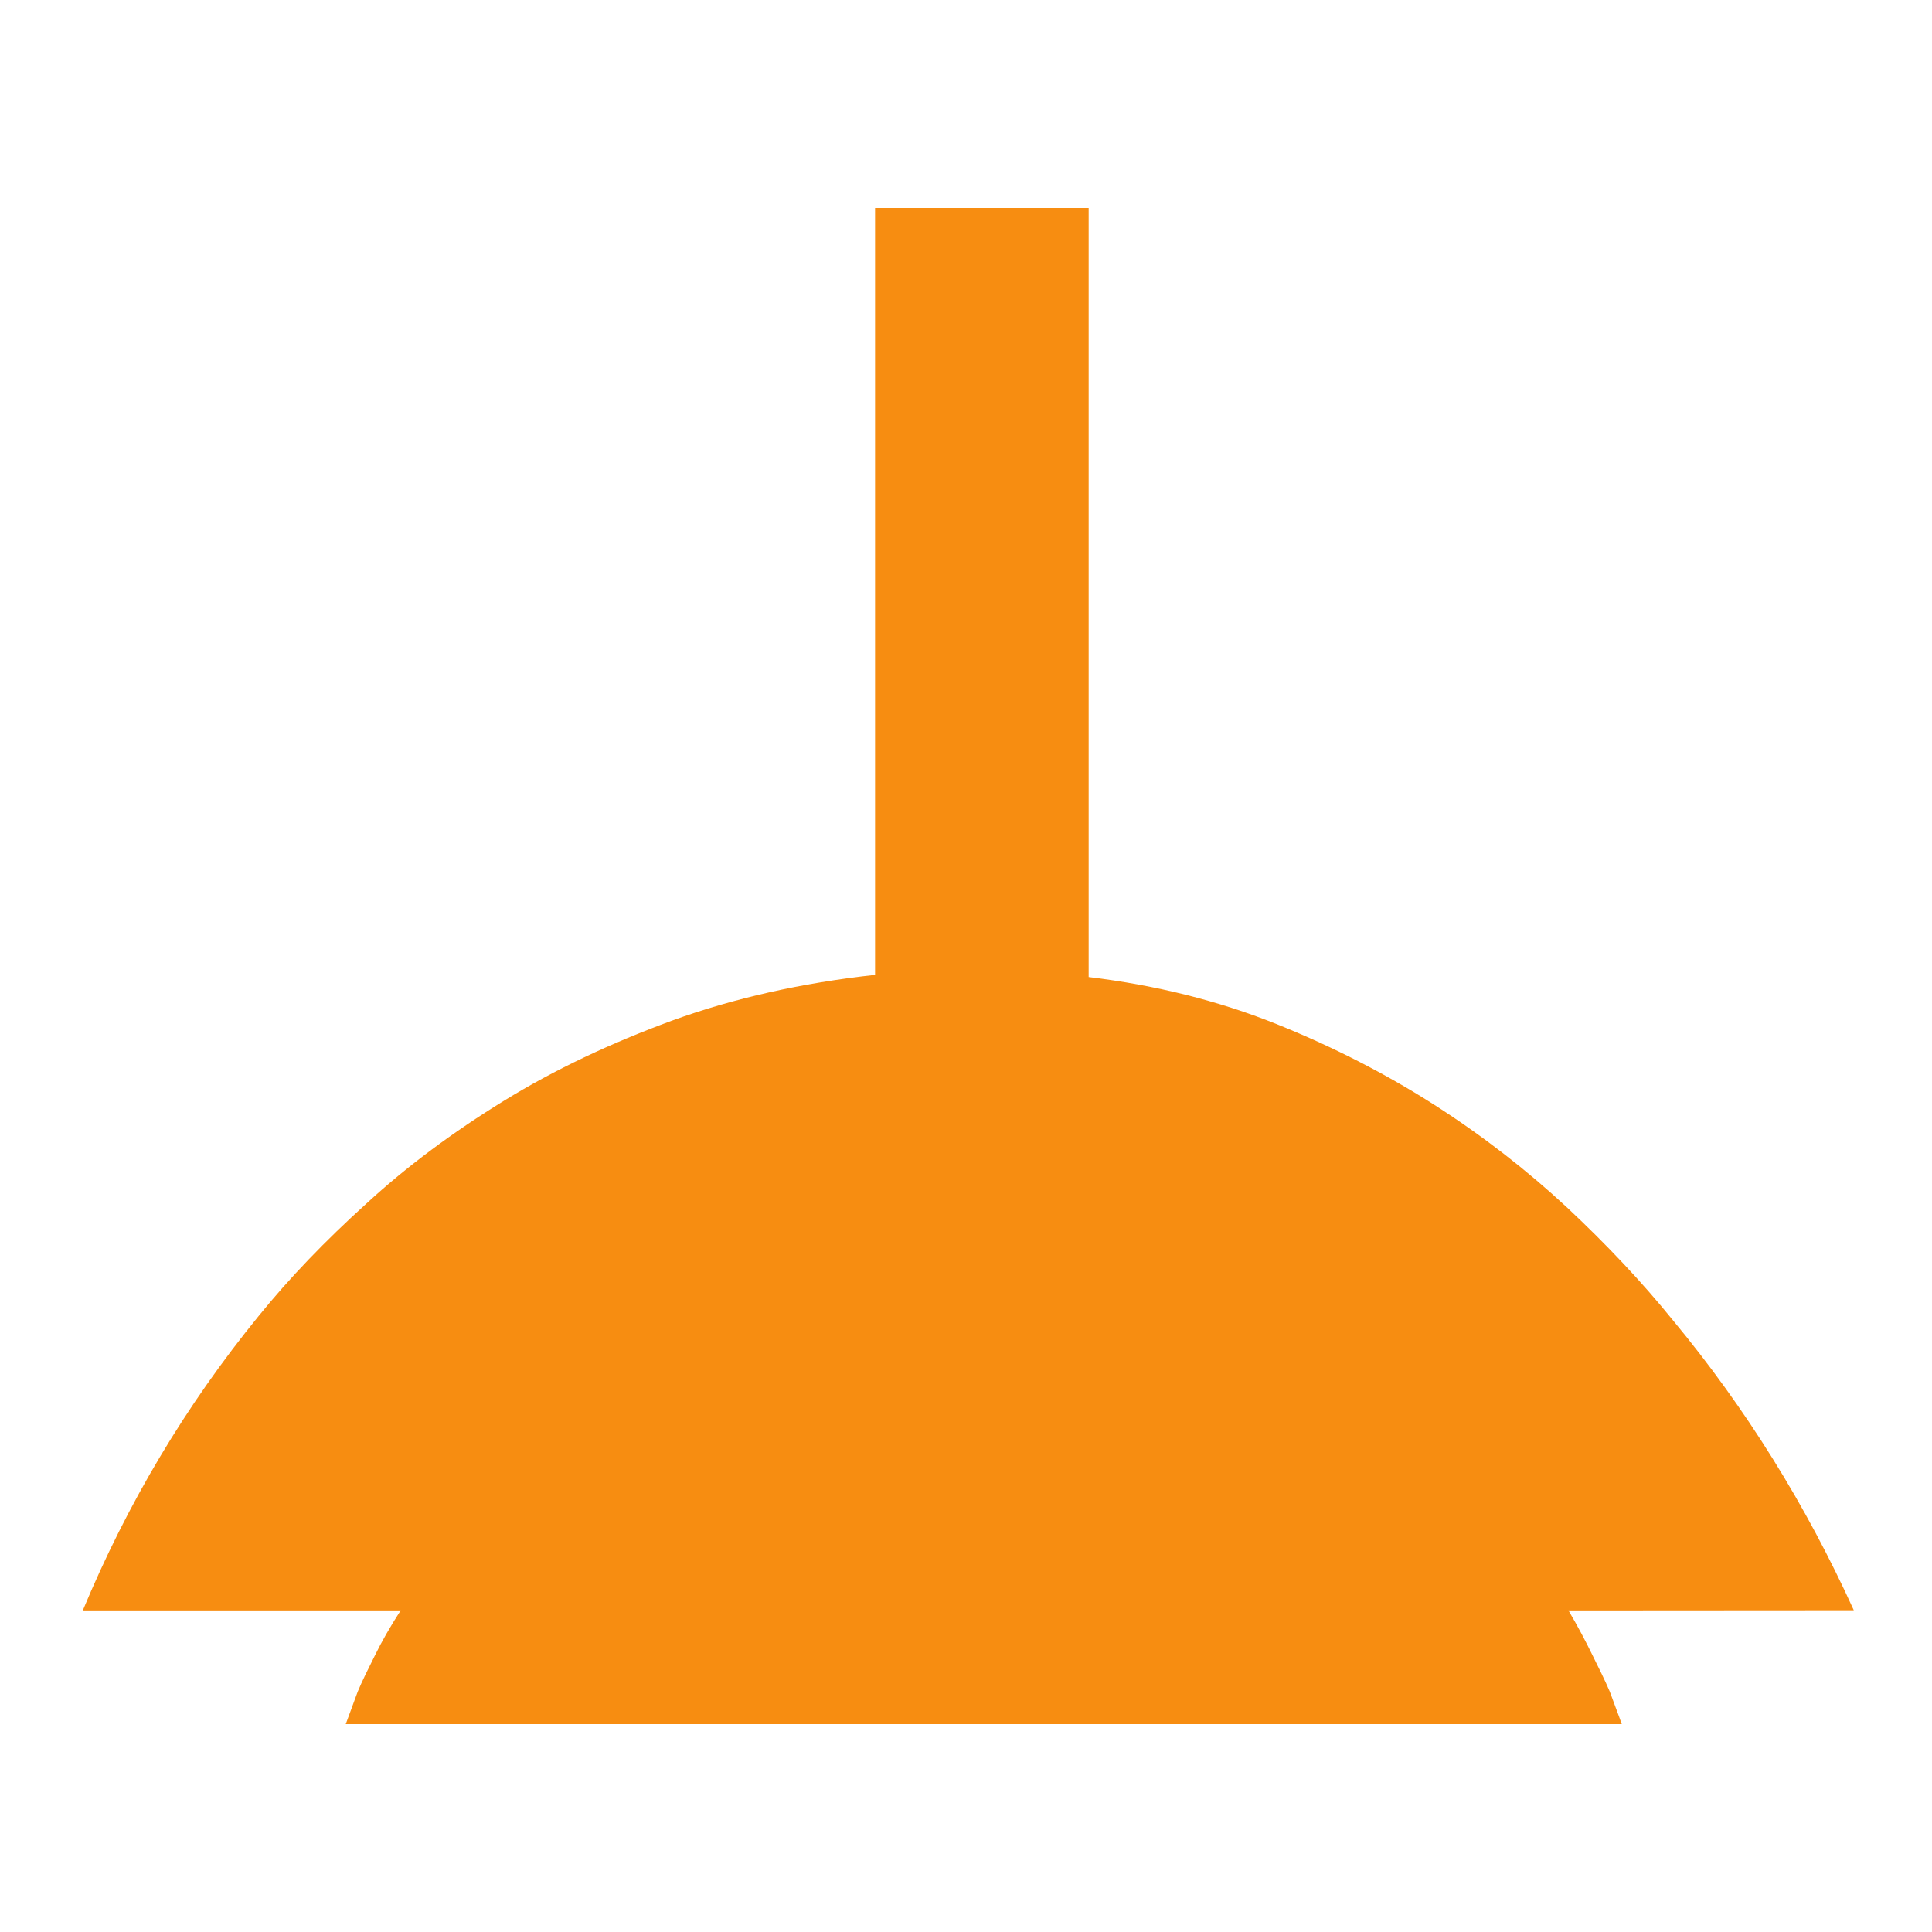 <?xml version="1.0" encoding="UTF-8"?>
<svg width="140px" height="140px" viewBox="0 0 140 140" version="1.1" xmlns="http://www.w3.org/2000/svg" xmlns:xlink="http://www.w3.org/1999/xlink">
    <!-- Generator: Sketch 46.2 (44496) - http://www.bohemiancoding.com/sketch -->
    <title>Artboard</title>
    <desc>Created with Sketch.</desc>
    <defs></defs>
    <g id="Page-1" stroke="none" stroke-width="1" fill="none" fill-rule="evenodd">
        <g id="Artboard" fill-rule="nonzero" fill="#F78D11">
            <g id="Group" transform="translate(6, 15)">
                <path d="M107.656,101.698 C108.35,102.876 108.913,103.95 109.398,104.945 C109.882,105.914 110.314,106.792 110.655,107.59 C110.969,108.468 111.283,109.254 111.519,109.935 L19.054,109.935 C19.302,109.24 19.604,108.468 19.918,107.59 C20.245,106.805 20.69,105.914 21.175,104.945 C21.66,103.95 22.275,102.876 23.035,101.698 L0,101.698 C3.221,93.958 7.464,86.835 12.742,80.365 C14.981,77.602 17.574,74.905 20.56,72.207 C23.506,69.496 26.832,67.035 30.512,64.769 C34.192,62.504 38.251,60.592 42.704,58.955 C47.143,57.344 52.054,56.231 57.41,55.642 L57.41,0.065 L72.888,0.065 L72.888,55.799 C77.773,56.388 82.29,57.527 86.429,59.177 C90.606,60.854 94.43,62.818 97.952,65.07 C101.449,67.31 104.644,69.798 107.551,72.495 C110.432,75.193 112.986,77.904 115.212,80.654 C120.502,87.031 124.863,94.05 128.333,101.685 L107.656,101.698 L107.656,101.698 Z" id="Shape"></path>
            </g>
        </g>
    </g>
</svg>